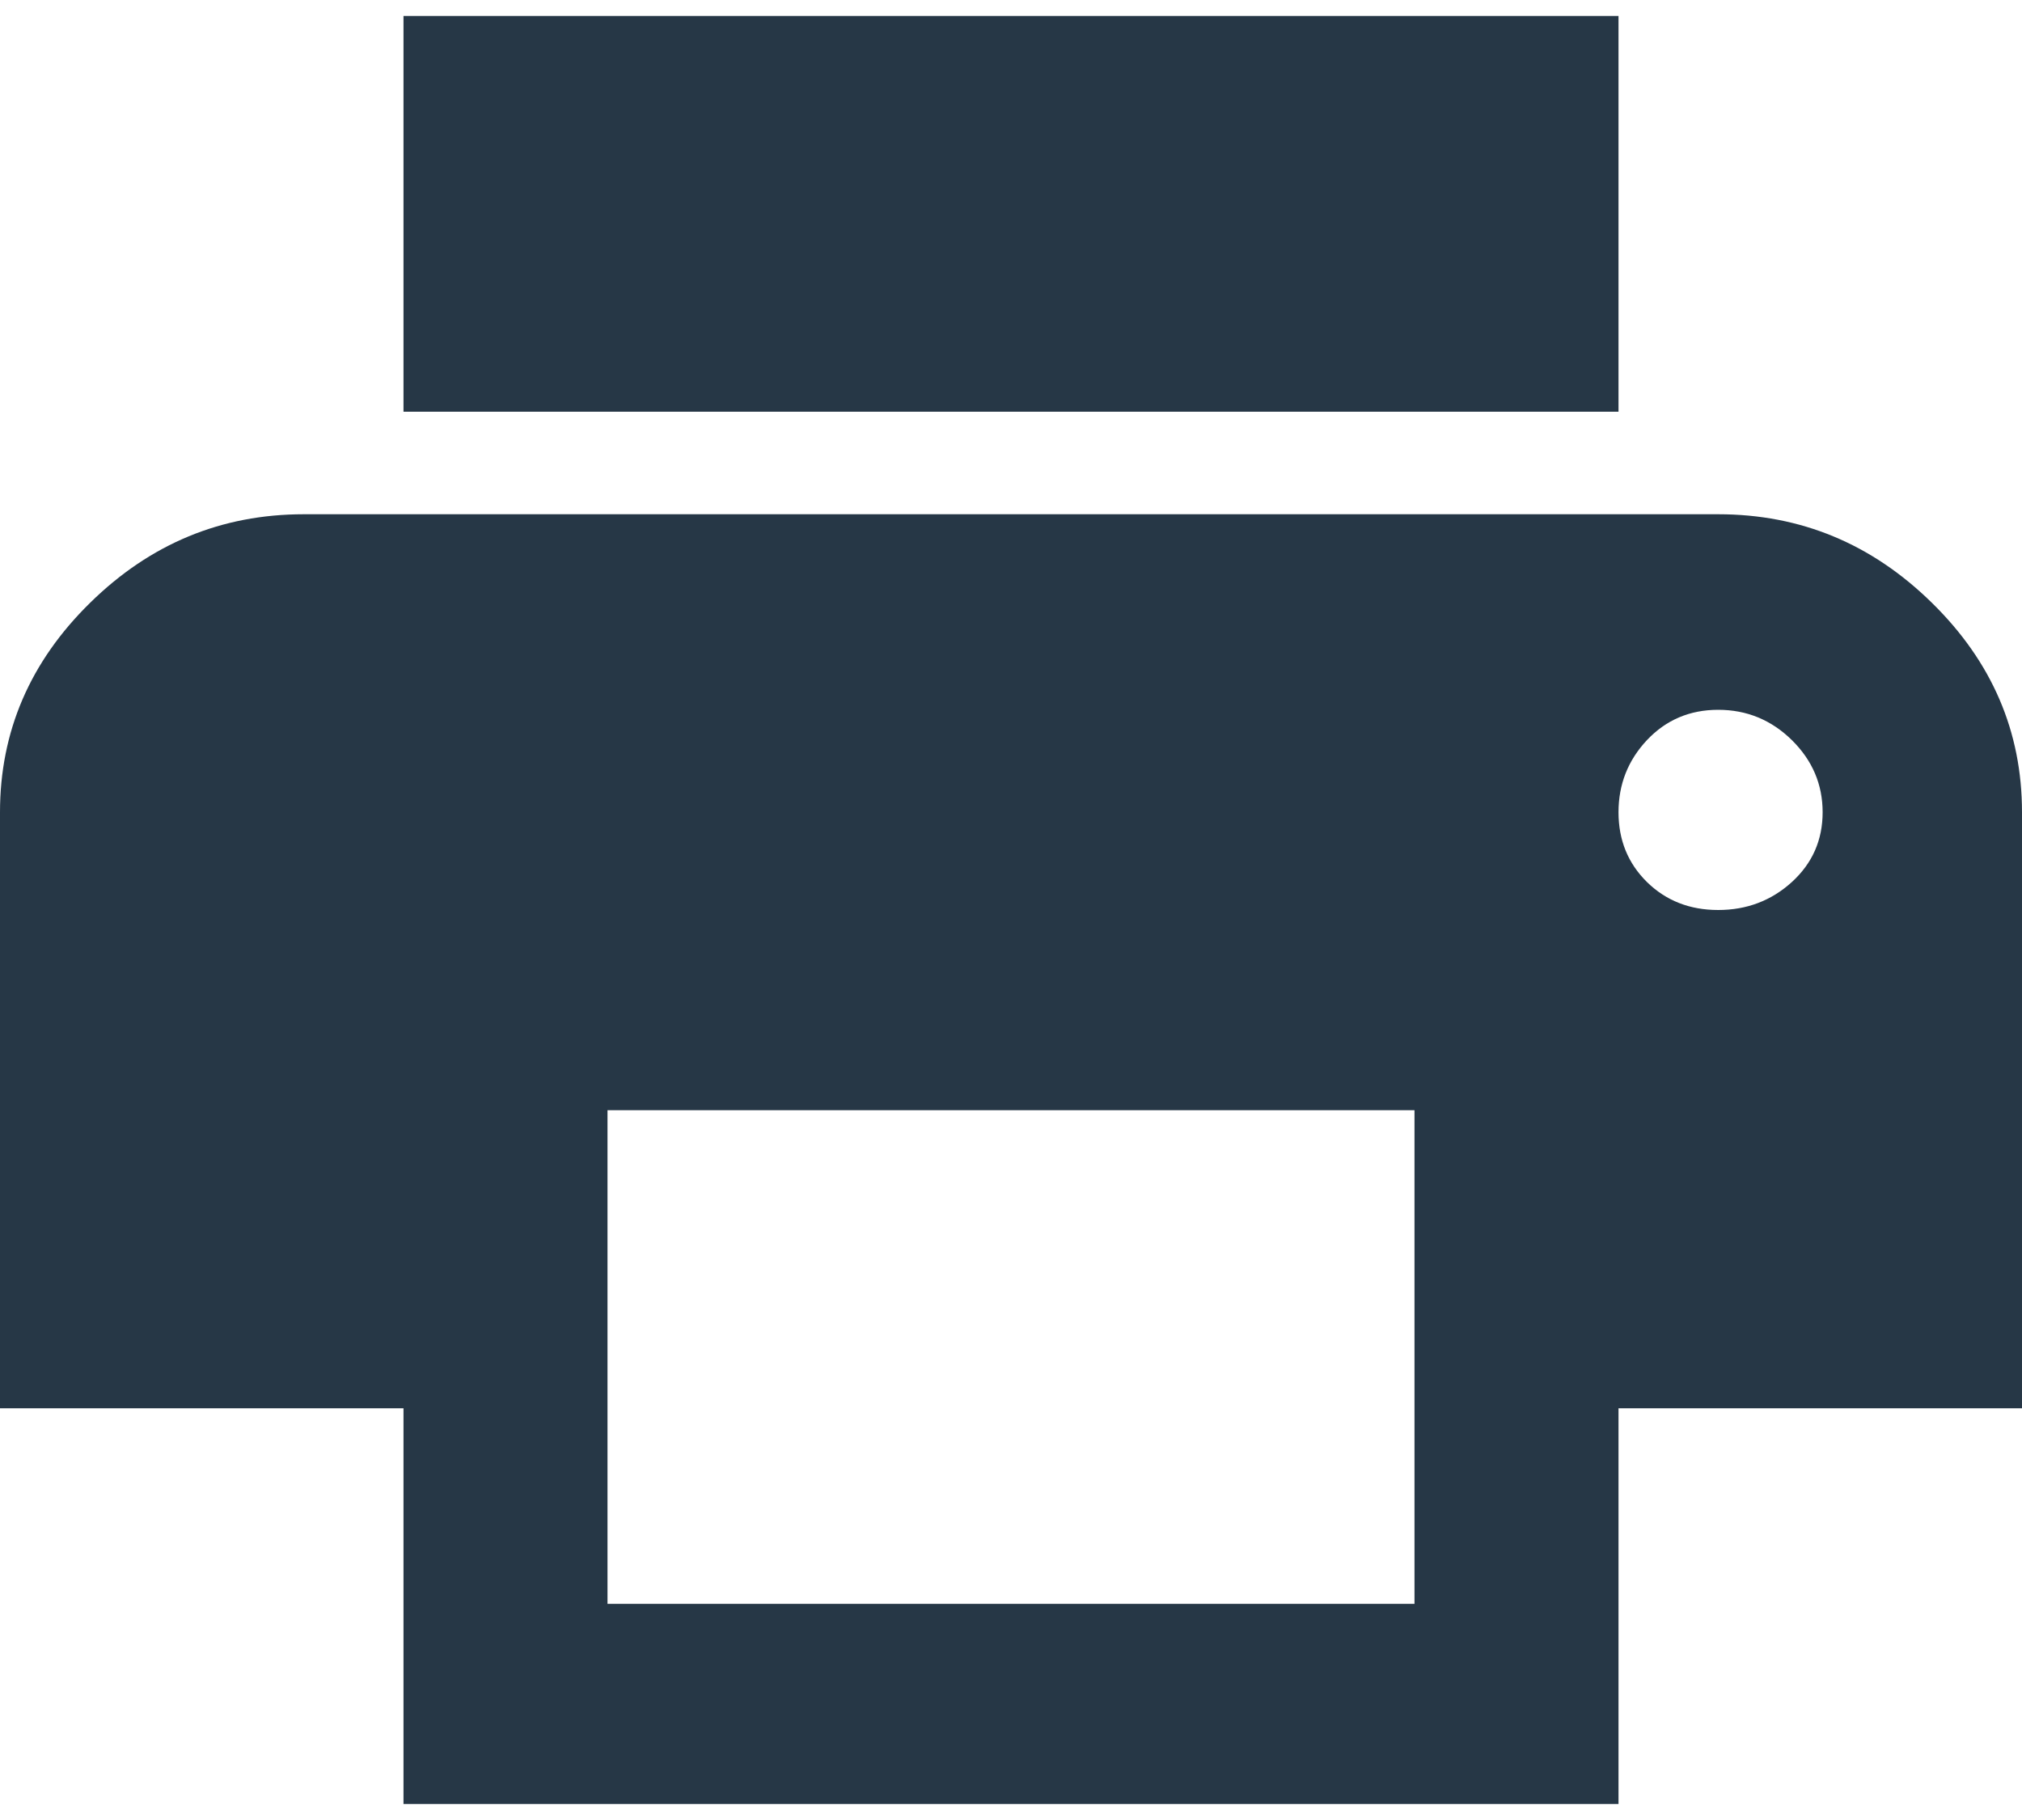 <?xml version="1.0" encoding="UTF-8"?>
<svg width="20px" height="18px" viewBox="0 0 20 18" version="1.1" xmlns="http://www.w3.org/2000/svg" xmlns:xlink="http://www.w3.org/1999/xlink">
    <title>Elements / Icons / Basic / Delete</title>
    <g id="Page-1" stroke="none" stroke-width="1" fill="none" fill-rule="evenodd">
        <g id="Blog-Post-Recipe--Desktop" transform="translate(-540, -4482)" fill="#263746">
            <g id="Elements-/-Buttons-/-50px-/-Spruce-/-Default-Outlined" transform="translate(520, 4466)">
                <g id="Elements-/-Icons-/-Basic-/-Delete" transform="translate(20, 15)">
                    <path d="M16.009,1.158 L16.009,5.072 L3.991,5.072 L3.991,1.158 L16.009,1.158 Z M16.291,9.724 C16.479,9.908 16.714,10 16.995,10 C17.277,10 17.52,9.908 17.723,9.724 C17.926,9.539 18.028,9.309 18.028,9.033 C18.028,8.757 17.926,8.519 17.723,8.319 C17.52,8.12 17.277,8.02 16.995,8.02 C16.714,8.02 16.479,8.12 16.291,8.319 C16.103,8.519 16.009,8.757 16.009,9.033 C16.009,9.309 16.103,9.539 16.291,9.724 Z M13.991,16.862 L13.991,11.98 L6.009,11.98 L6.009,16.862 L13.991,16.862 Z M16.995,6.086 C17.809,6.086 18.513,6.377 19.108,6.961 C19.703,7.544 20,8.235 20,9.033 L20,14.928 L16.009,14.928 L16.009,18.842 L3.991,18.842 L3.991,14.928 L0,14.928 L0,9.033 C0,8.235 0.297,7.544 0.892,6.961 C1.487,6.377 2.191,6.086 3.005,6.086 L16.995,6.086 Z" id="path-1"></path>
                </g>
            </g>
        </g>
    </g>
</svg>